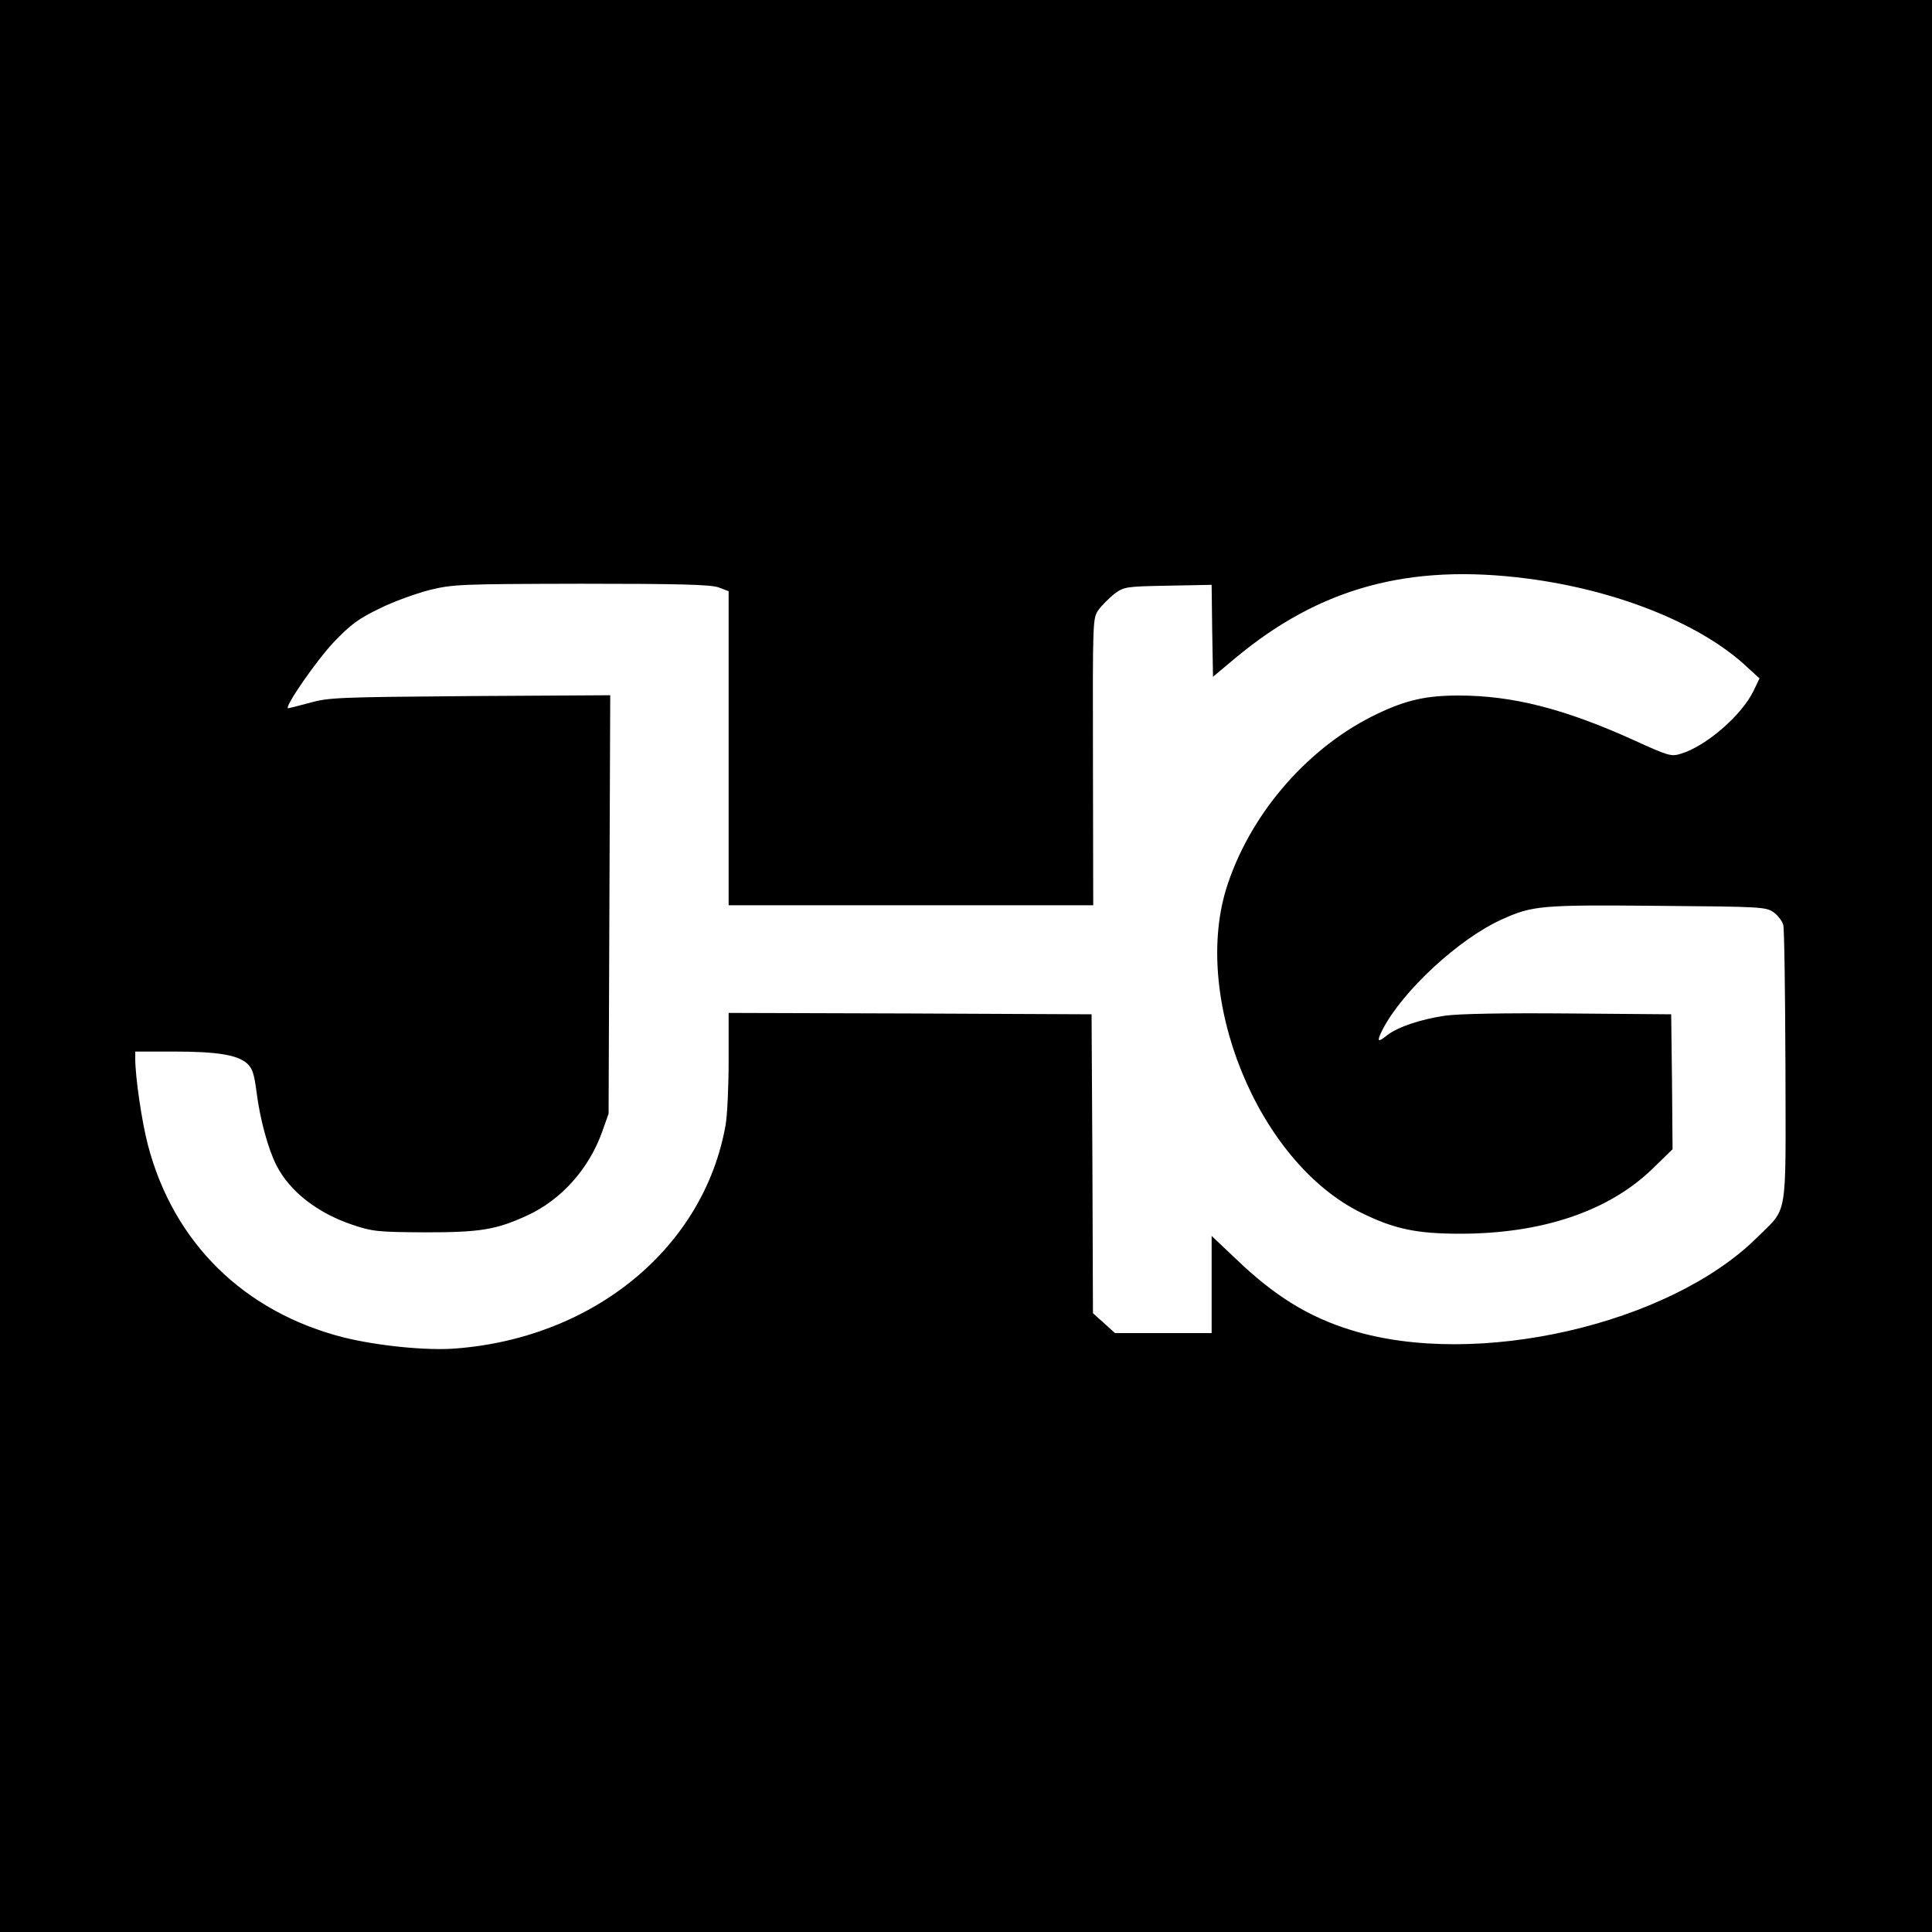 <?xml version="1.0" standalone="no"?>
<!DOCTYPE svg PUBLIC "-//W3C//DTD SVG 20010904//EN"
 "http://www.w3.org/TR/2001/REC-SVG-20010904/DTD/svg10.dtd">
<svg version="1.0" xmlns="http://www.w3.org/2000/svg"
 width="700pt" height="700pt" viewBox="0 0 700 700"
 preserveAspectRatio="xMidYMid meet">
<g transform="translate(0,700) scale(0.1,-0.1)"
fill="#000000" stroke="none">
<path d="M0 3500 l0 -3500 3500 0 3500 0 0 3500 0 3500 -3500 0 -3500 0 0
-3500z m5532 1404 c319 -41 615 -158 784 -308 l59 -54 -22 -46 c-43 -88 -172
-200 -263 -227 -35 -11 -45 -8 -172 50 -250 113 -438 161 -633 161 -116 0
-189 -16 -292 -65 -246 -116 -455 -352 -544 -616 -138 -406 108 -1011 485
-1194 118 -58 199 -75 356 -75 296 0 538 81 697 235 l73 71 -2 244 -3 245
-370 3 c-237 2 -399 -1 -449 -8 -89 -13 -171 -41 -209 -70 -36 -29 -40 -25
-18 19 72 140 277 330 433 400 111 50 141 53 565 49 379 -3 392 -4 420 -24 15
-11 31 -32 34 -45 4 -13 7 -244 8 -514 1 -562 10 -506 -102 -618 -318 -316
-1019 -477 -1472 -336 -153 47 -276 123 -412 253 l-93 88 0 -176 0 -176 -175
0 -175 0 -40 36 -40 36 -2 542 -3 541 -657 3 -658 2 0 -173 c0 -95 -5 -200
-11 -233 -78 -443 -476 -772 -980 -810 -106 -8 -281 10 -403 40 -362 92 -617
343 -710 697 -22 84 -46 246 -46 314 l0 25 140 0 c157 0 230 -12 265 -43 20
-18 26 -38 35 -107 12 -95 42 -205 72 -263 48 -94 148 -172 276 -215 72 -24
90 -26 262 -27 199 0 257 9 370 61 124 57 224 169 272 304 l23 65 3 758 3 758
-508 -3 c-481 -4 -512 -5 -583 -25 -41 -11 -76 -20 -77 -19 -10 9 106 176 166
239 62 65 91 86 166 122 49 25 131 54 180 67 87 21 107 22 550 23 358 0 468
-3 498 -13 l37 -14 0 -569 0 -569 660 0 661 0 -1 520 c-1 516 -1 520 20 550
12 17 38 42 57 58 36 26 40 27 194 30 l159 3 2 -166 3 -167 80 67 c307 256
630 344 1057 289z"/>
</g>
</svg>
